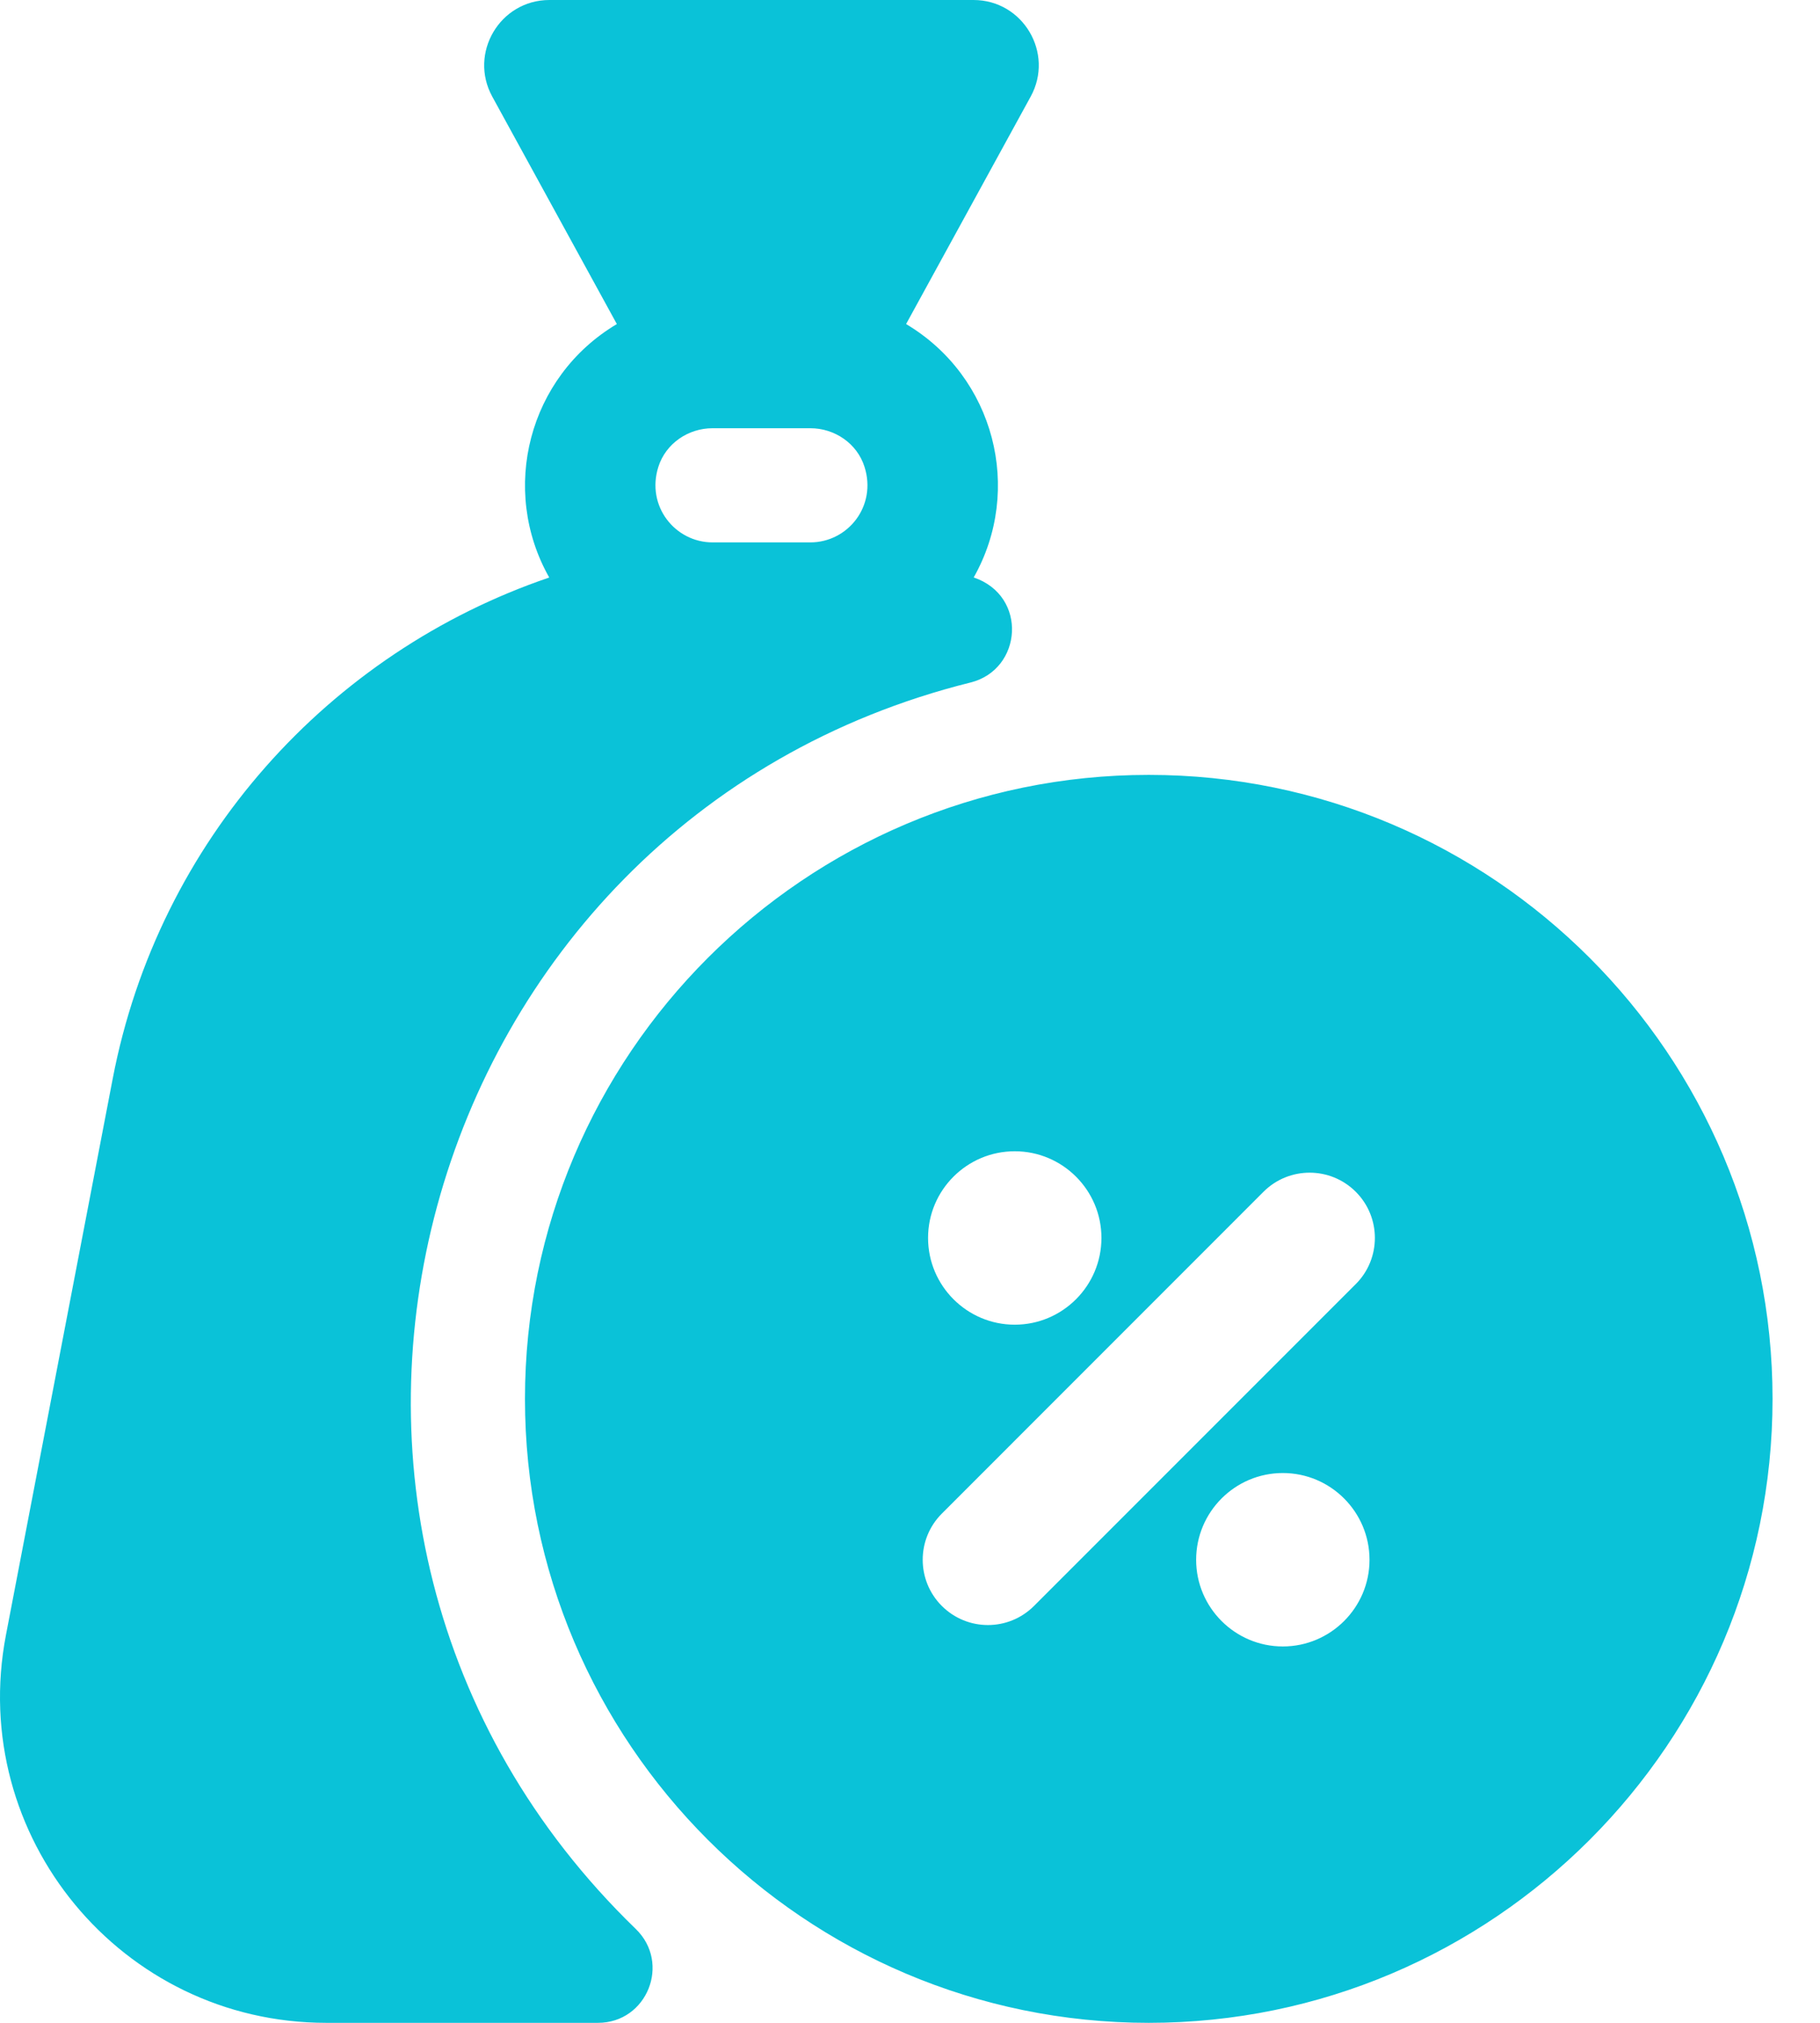<svg width="27" height="30" viewBox="0 0 27 30" fill="none" xmlns="http://www.w3.org/2000/svg">
<path d="M17.042 11.492C11.94 11.492 7.788 15.643 7.788 20.746C7.788 25.848 11.94 30 17.042 30C22.145 30 26.296 25.848 26.296 20.746C26.296 15.643 22.145 11.492 17.042 11.492ZM15.054 17.074C15.763 17.074 16.34 17.65 16.34 18.359C16.34 19.069 15.763 19.646 15.054 19.646C14.345 19.646 13.768 19.069 13.768 18.359C13.768 17.65 14.345 17.074 15.054 17.074ZM19.031 24.418C18.322 24.418 17.745 23.841 17.745 23.133C17.745 22.423 18.322 21.846 19.031 21.846C19.74 21.846 20.317 22.423 20.317 23.133C20.317 23.841 19.74 24.418 19.031 24.418ZM20.113 19.044L15.34 23.817C14.96 24.196 14.35 24.194 13.972 23.817C13.594 23.439 13.594 22.826 13.972 22.448L18.744 17.675C19.122 17.297 19.735 17.297 20.113 17.675C20.491 18.053 20.491 18.666 20.113 19.044ZM14.442 0H8.151C7.416 0 6.95 0.789 7.303 1.433L9.151 4.806C7.835 5.589 7.412 7.265 8.148 8.565C4.886 9.675 2.35 12.465 1.672 15.998L0.088 24.249C-0.484 27.235 1.804 30 4.84 30H8.871C9.599 30 9.956 29.115 9.432 28.608C3.23 22.603 6.121 12.183 14.398 10.122C15.168 9.93 15.251 8.837 14.445 8.564C15.181 7.265 14.758 5.589 13.442 4.806L15.29 1.433C15.644 0.788 15.176 0 14.442 0ZM12.022 8.044H10.571C10.015 8.044 9.582 7.505 9.767 6.923C9.877 6.578 10.208 6.351 10.571 6.351H12.022C12.384 6.351 12.716 6.578 12.825 6.923C13.011 7.505 12.578 8.044 12.022 8.044Z" fill="#0AC2D8"/>
</svg>
